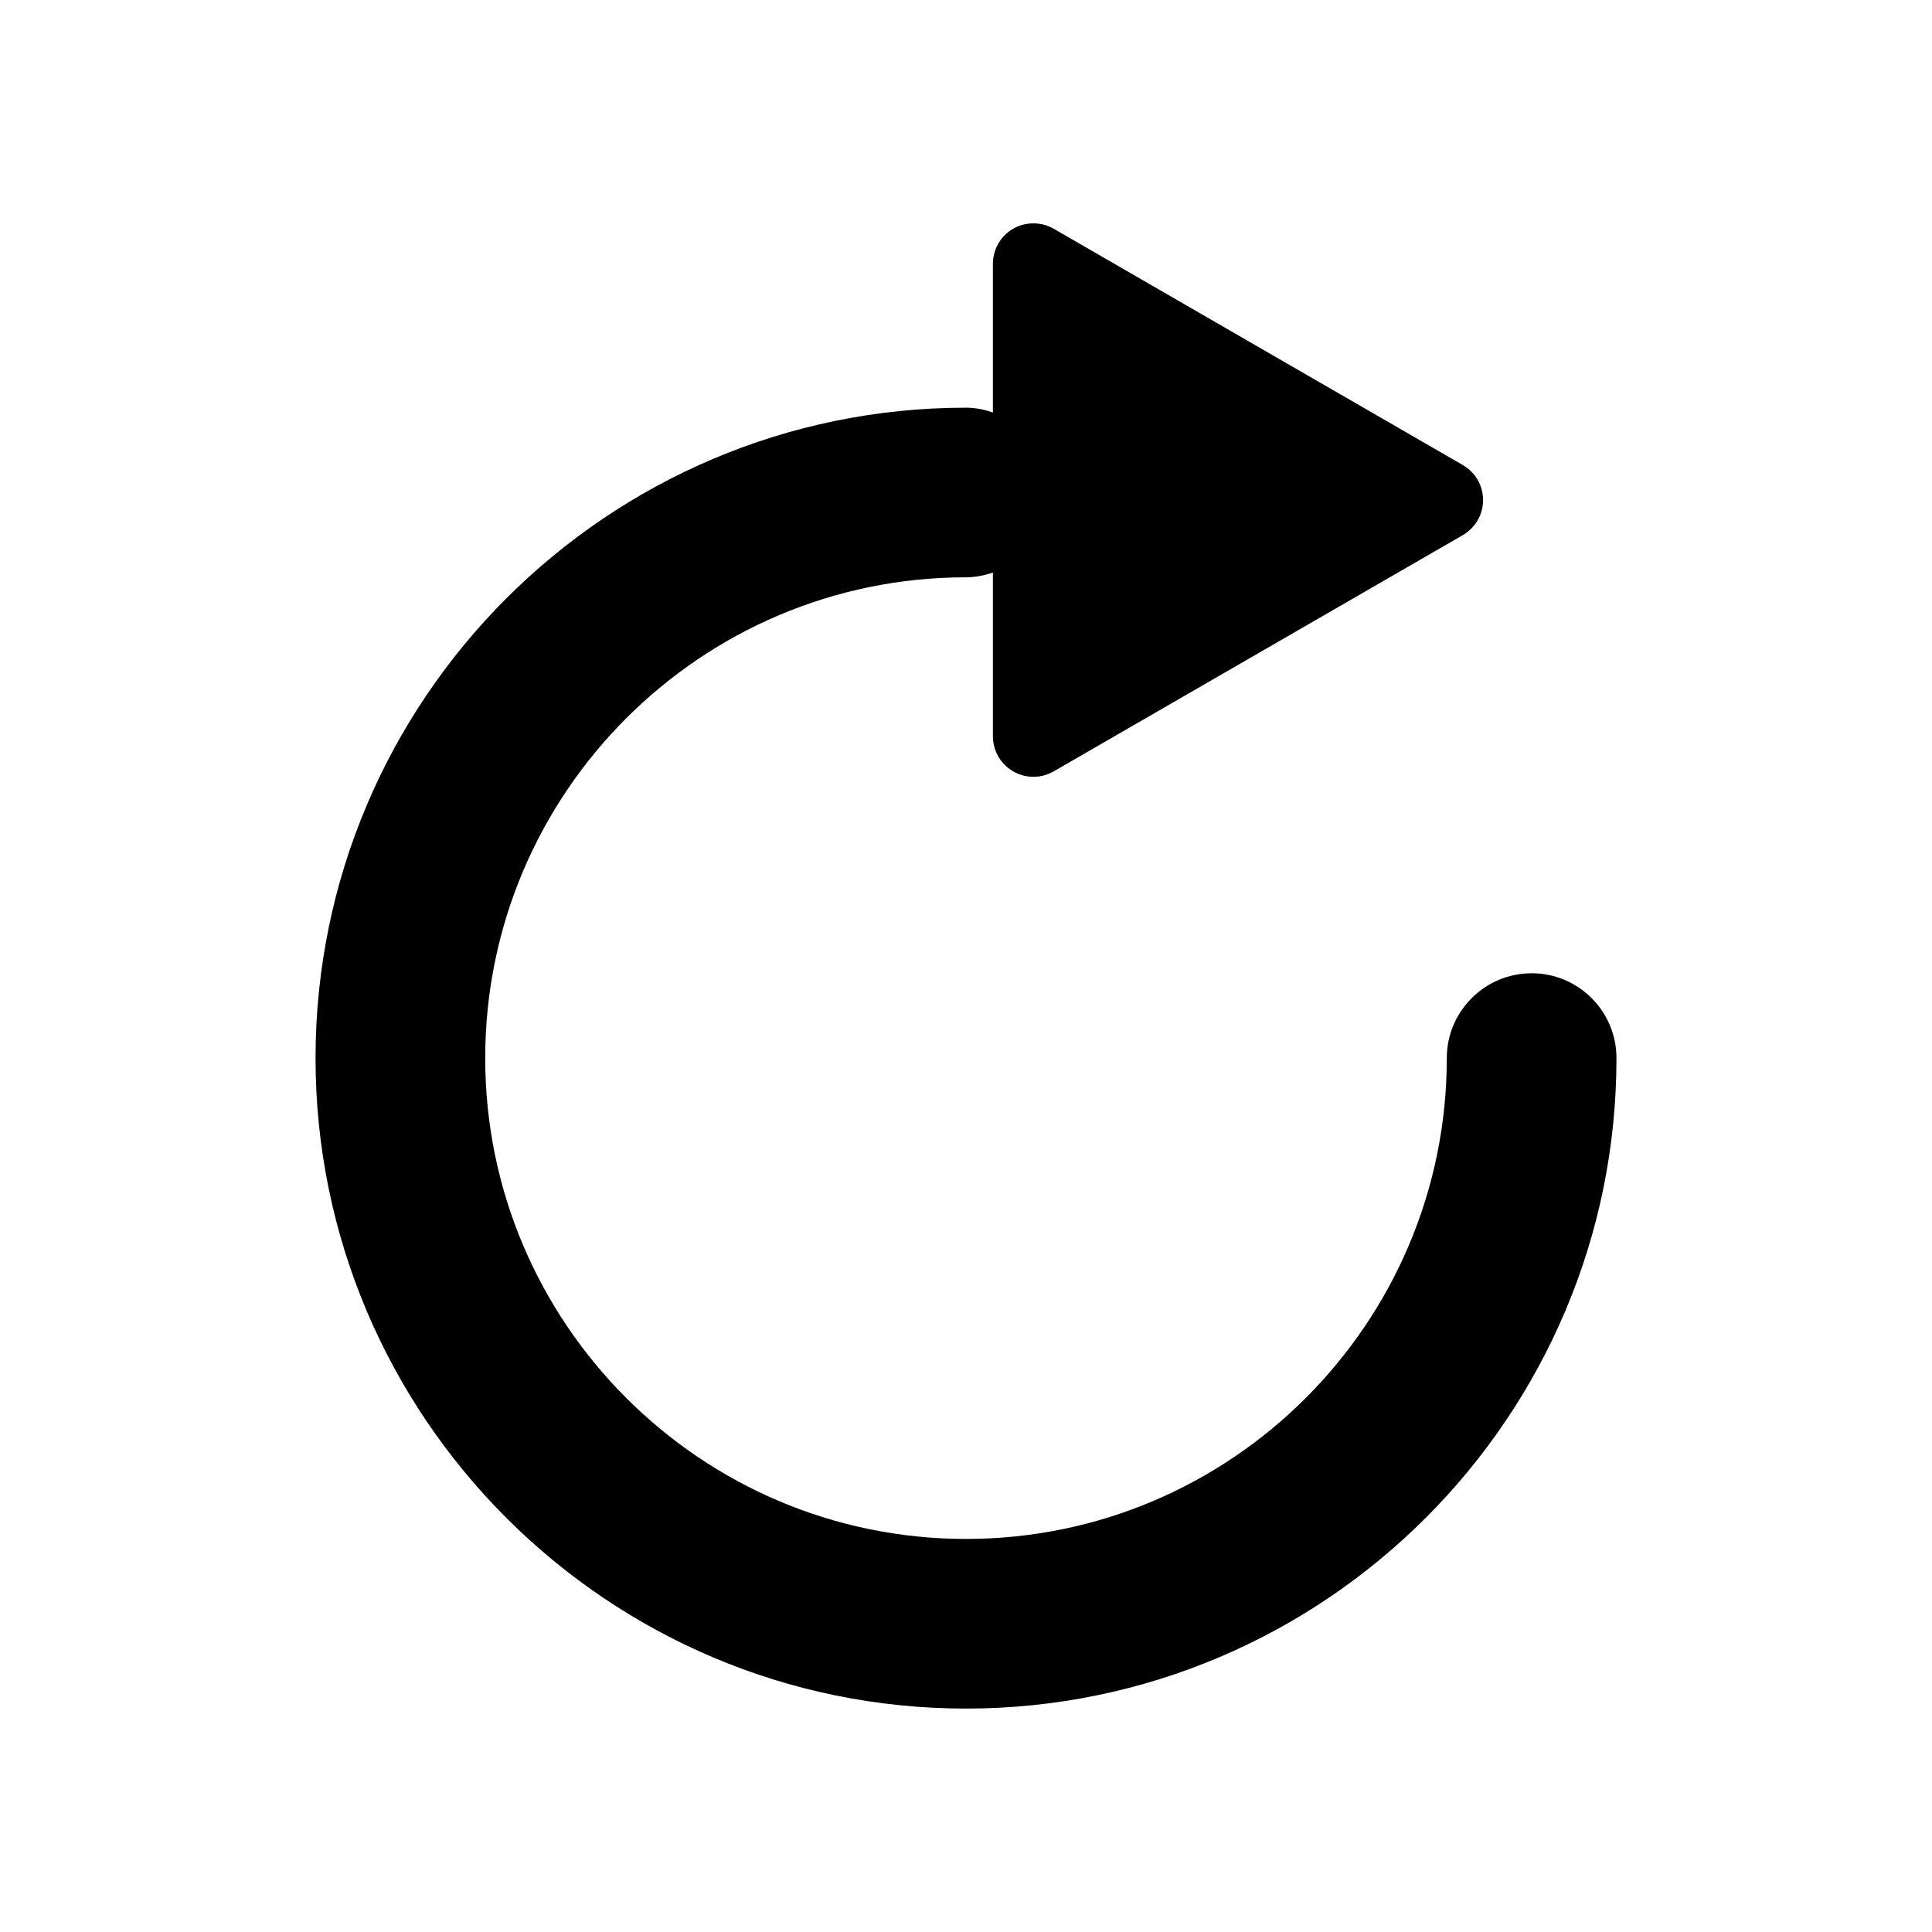 <?xml version="1.0" encoding="UTF-8"?>
<!-- Uploaded to: ICON Repo, www.svgrepo.com, Generator: ICON Repo Mixer Tools -->
<svg fill="#000000" width="800px" height="800px" version="1.1" viewBox="144 144 512 512" xmlns="http://www.w3.org/2000/svg">
 <path d="m549.9 401.93c-12.422 0-22.484 10.078-22.484 22.484 0 70.25-57.16 127.42-127.41 127.42-70.258 0-127.42-57.168-127.42-127.42 0-70.258 57.16-127.42 127.42-127.42 2.504 0 4.863-0.504 7.125-1.258v43.383c0 3.832 2.039 7.383 5.367 9.305 1.652 0.945 3.512 1.441 5.367 1.441 1.859 0 3.691-0.496 5.375-1.441l108.42-62.613c3.32-1.922 5.367-5.441 5.367-9.289 0-3.832-2.047-7.383-5.367-9.281l-108.42-62.625c-1.688-0.957-3.519-1.422-5.379-1.422-1.852 0-3.707 0.465-5.367 1.426-3.328 1.922-5.367 5.473-5.367 9.32v39.367c-2.258-0.77-4.621-1.266-7.125-1.266-95.047 0-172.38 77.344-172.38 172.38 0.008 95.051 77.336 172.37 172.38 172.37s172.38-77.32 172.38-172.38c-0.004-12.414-10.07-22.492-22.477-22.492z"/>
</svg>